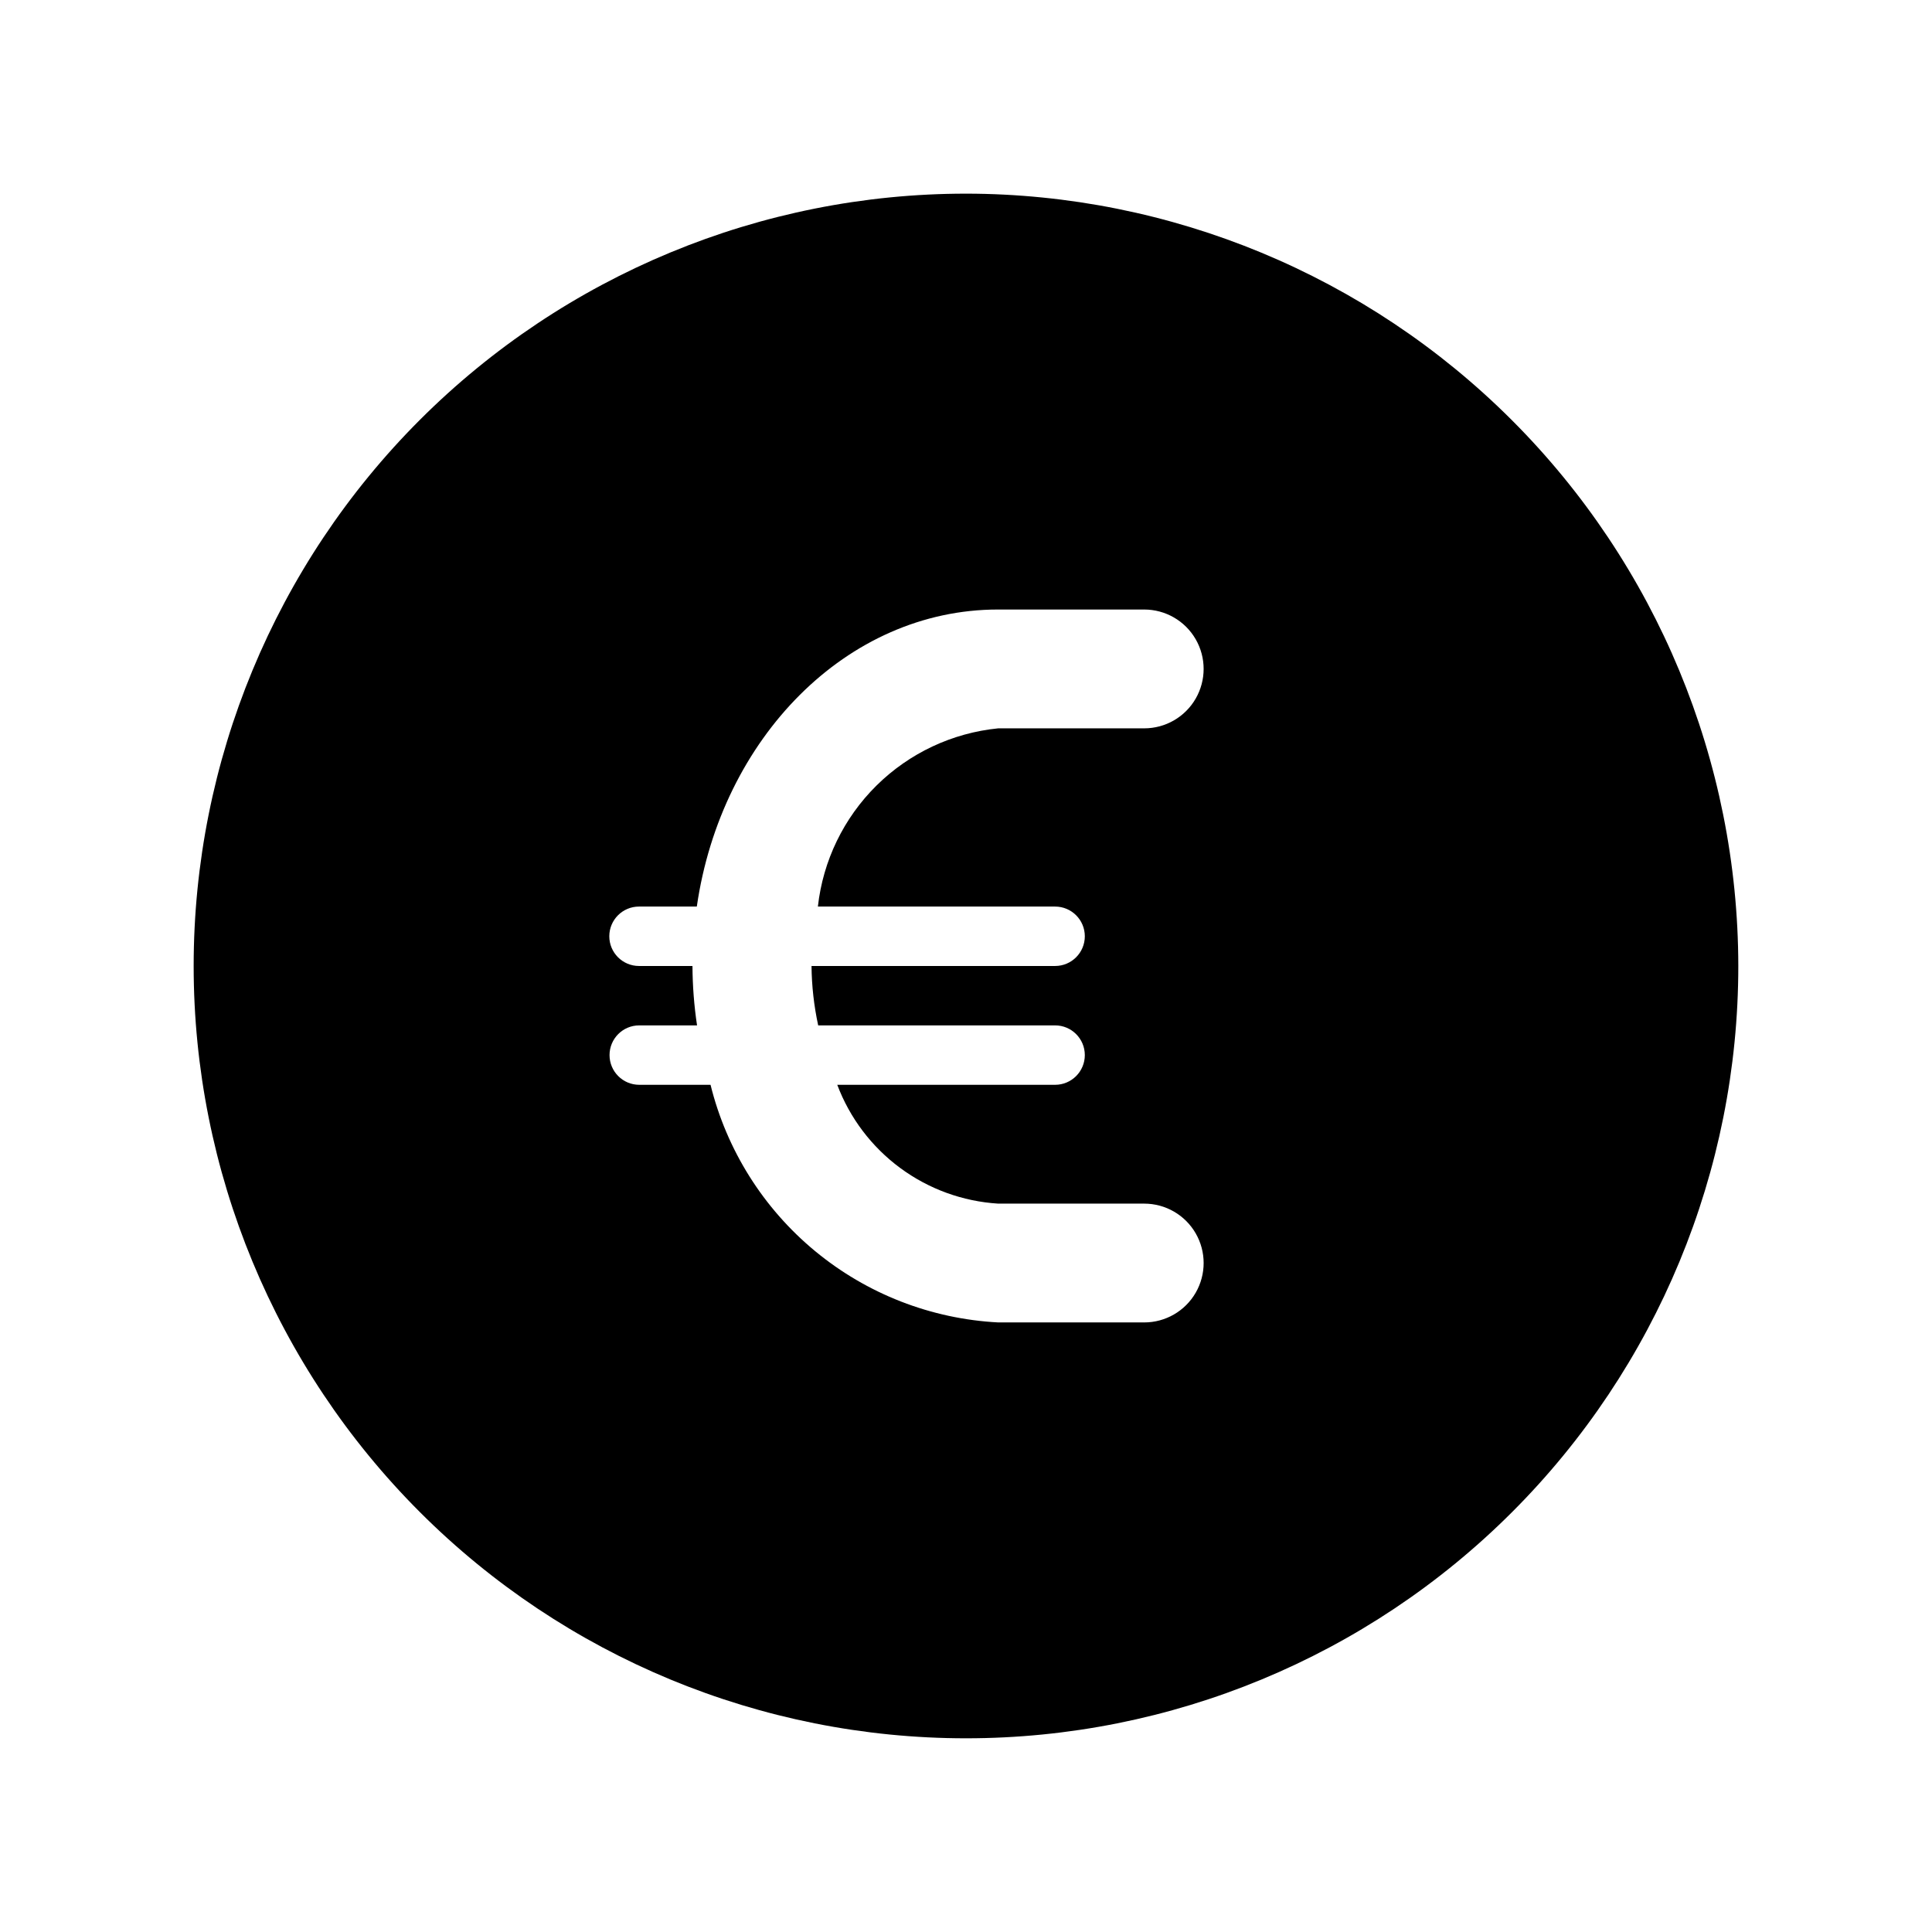 <?xml version="1.0" encoding="UTF-8"?>
<!-- The Best Svg Icon site in the world: iconSvg.co, Visit us! https://iconsvg.co -->
<svg fill="#000000" width="800px" height="800px" version="1.1" viewBox="144 144 512 512" xmlns="http://www.w3.org/2000/svg">
 <path d="m400 195.32c-54.285 0-106.34 21.566-144.73 59.949-38.383 38.383-59.949 90.441-59.949 144.73 0 54.281 21.566 106.34 59.949 144.72 38.383 38.387 90.441 59.949 144.73 59.949 54.281 0 106.34-21.562 144.72-59.949 38.387-38.383 59.949-90.441 59.949-144.72-0.062-54.266-21.648-106.29-60.016-144.66-38.371-38.371-90.395-59.957-144.66-60.02zm23.617 188.93h-0.004c4.348 0 7.875 3.523 7.875 7.871s-3.527 7.875-7.875 7.875h-64.551c0.055 5.293 0.645 10.566 1.766 15.742h62.785c4.348 0 7.875 3.523 7.875 7.871 0 4.348-3.527 7.875-7.875 7.875h-57.73c3.316 8.797 9.109 16.453 16.676 22.039 7.566 5.586 16.586 8.867 25.973 9.449h38.699c5.625 0 10.824 3 13.637 7.871s2.812 10.871 0 15.742-8.012 7.871-13.637 7.871h-38.699c-17.781-0.93-34.789-7.555-48.516-18.895s-23.445-26.793-27.715-44.078h-18.895c-4.348 0-7.871-3.527-7.871-7.875 0-4.348 3.523-7.871 7.871-7.871h15.32c-0.785-5.211-1.188-10.473-1.215-15.742h-14.168c-4.348 0-7.871-3.527-7.871-7.875s3.523-7.871 7.871-7.871h15.32c6.453-44.602 39.738-78.719 79.805-78.719h38.762c5.625 0 10.824 3 13.637 7.871s2.812 10.871 0 15.742c-2.812 4.875-8.012 7.875-13.637 7.875h-38.699c-12.168 1.211-23.551 6.562-32.25 15.16-8.695 8.598-14.18 19.918-15.531 32.07z"/>
</svg>